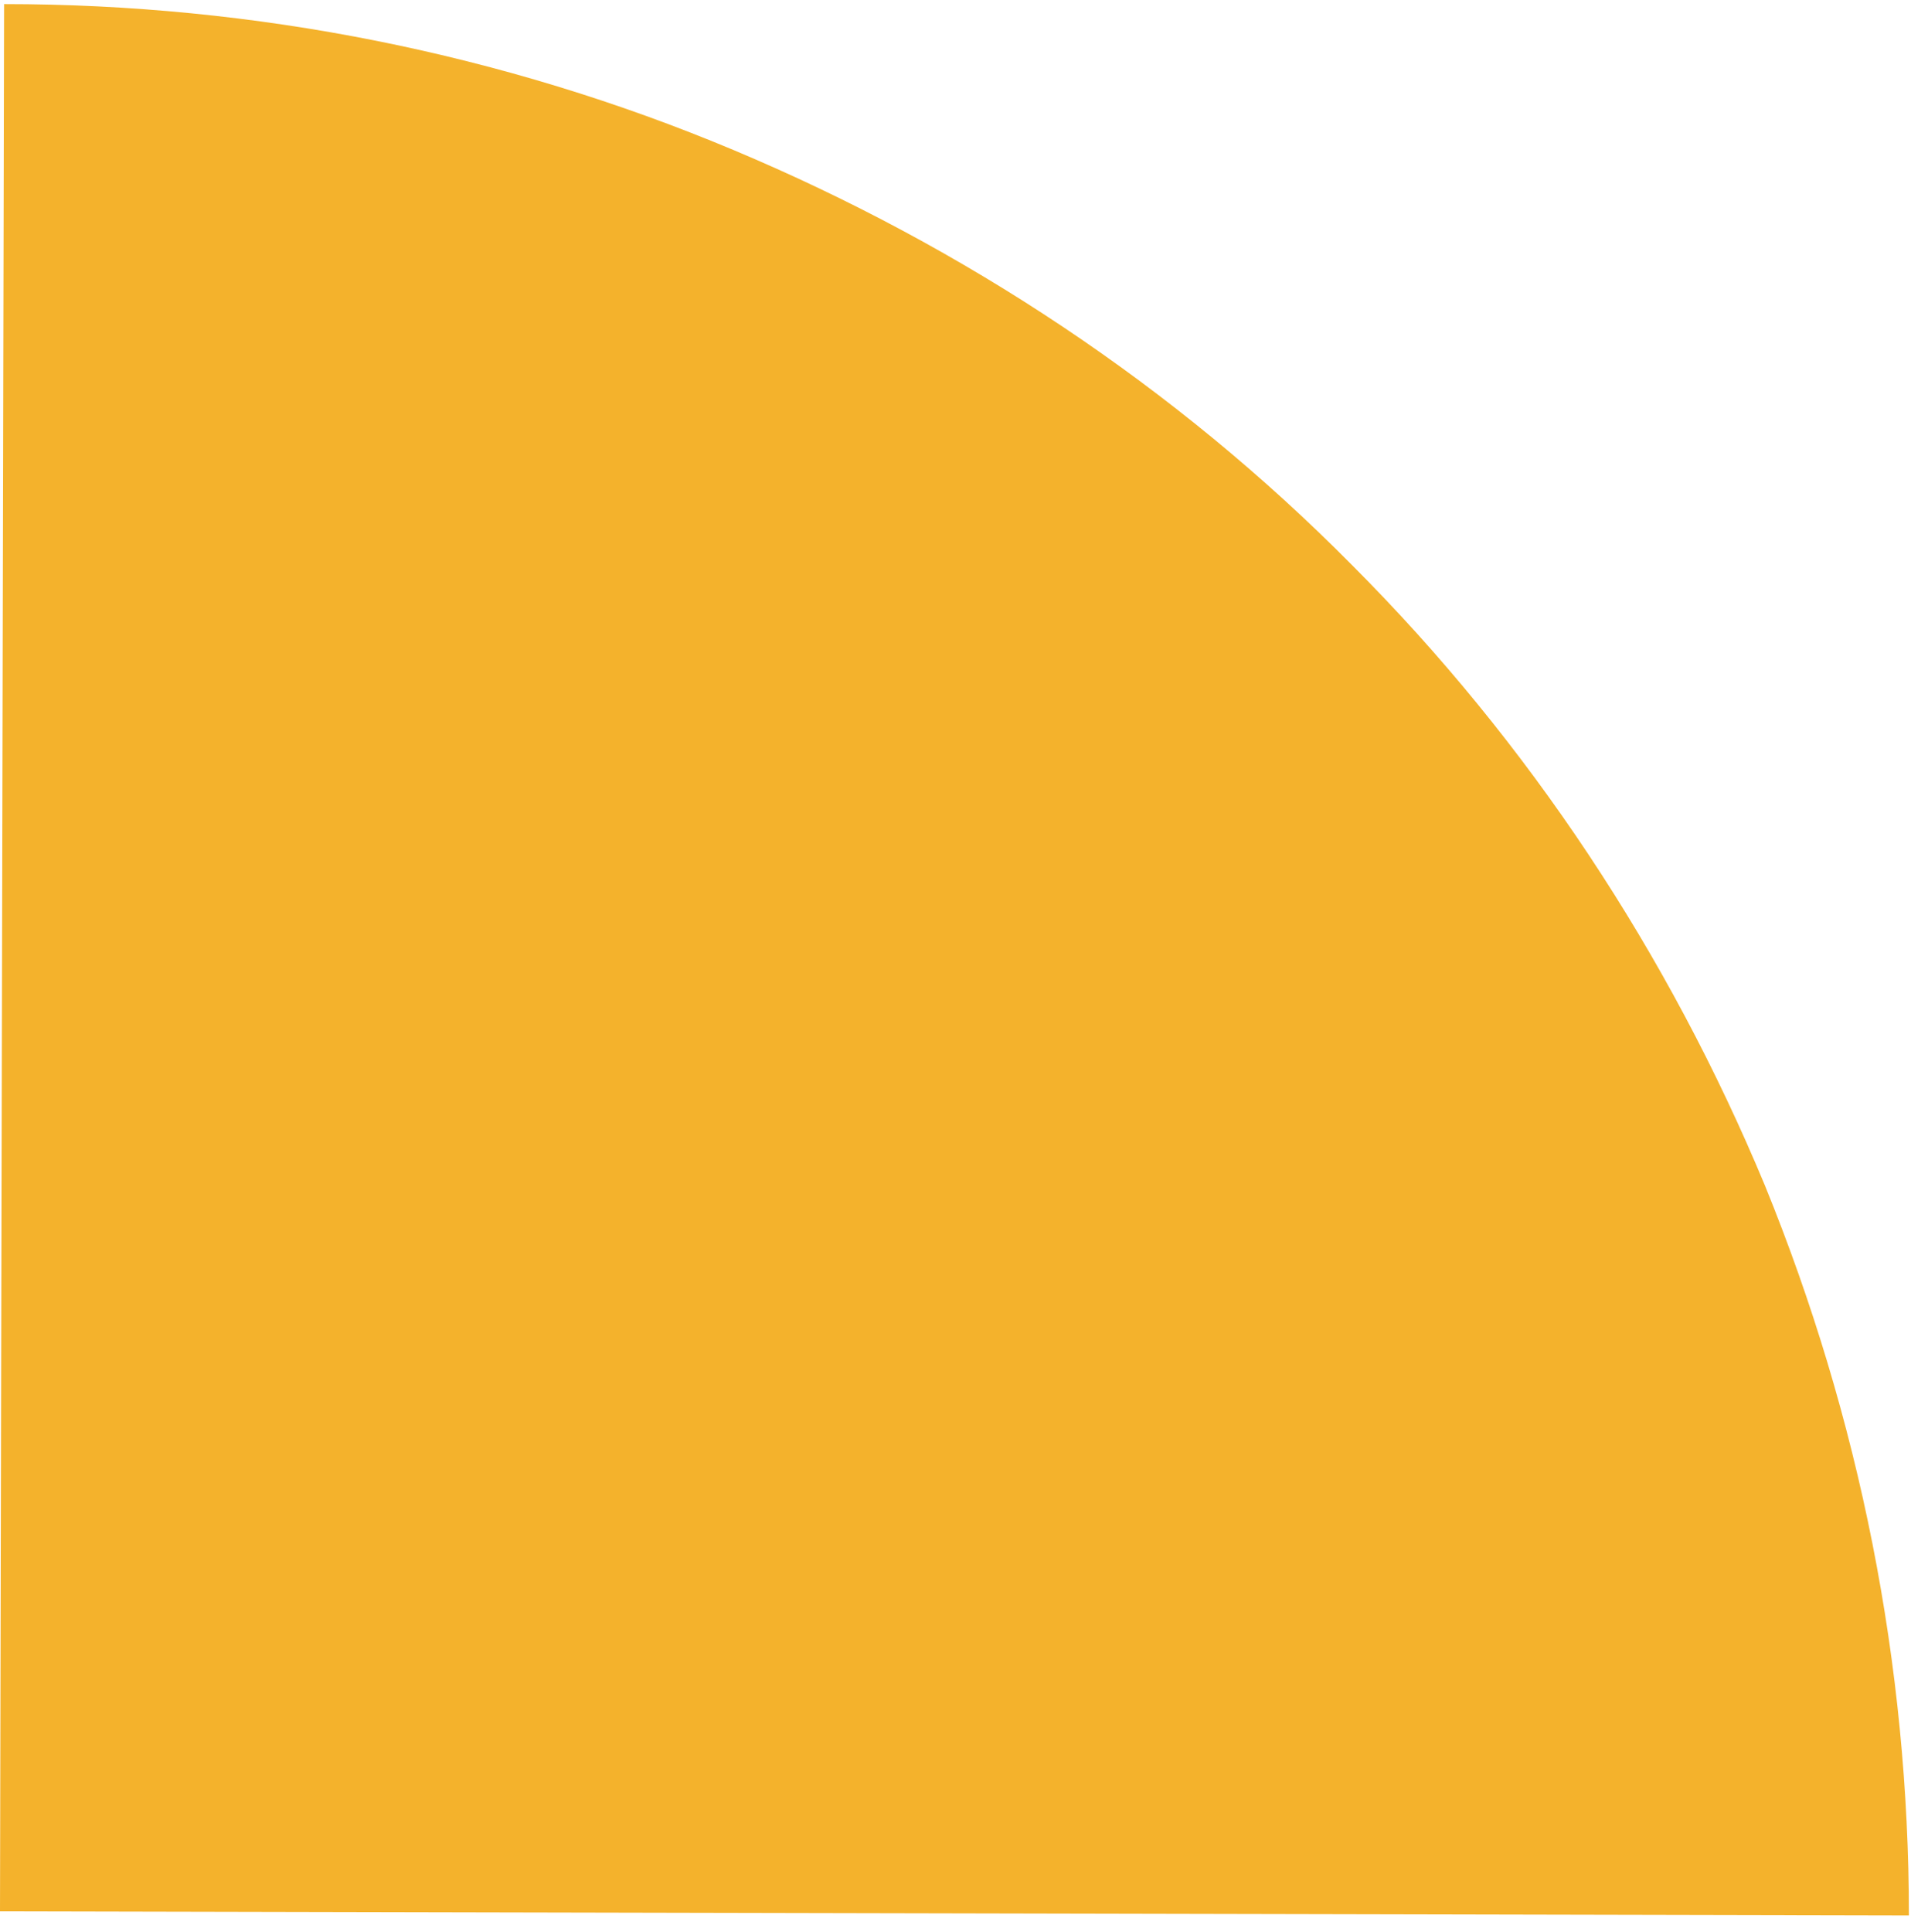 <?xml version="1.0" encoding="UTF-8"?>
<svg xmlns="http://www.w3.org/2000/svg" xmlns:xlink="http://www.w3.org/1999/xlink" width="93px" height="94px" viewBox="0 0 93 94" version="1.1">
<g id="surface1">
<path style=" stroke:none;fill-rule:nonzero;fill:rgb(95.686%,69.804%,17.255%);fill-opacity:1;" d="M 0.199 0.199 C 12.398 0.199 24.5 2.602 35.699 7.301 C 46.898 12 57.199 18.801 65.801 27.5 C 74.398 36.102 81.199 46.398 85.898 57.699 C 90.5 69 92.898 81 92.898 93.199 L 0 93 Z M 0.199 0.199 "/>
</g>
</svg>
